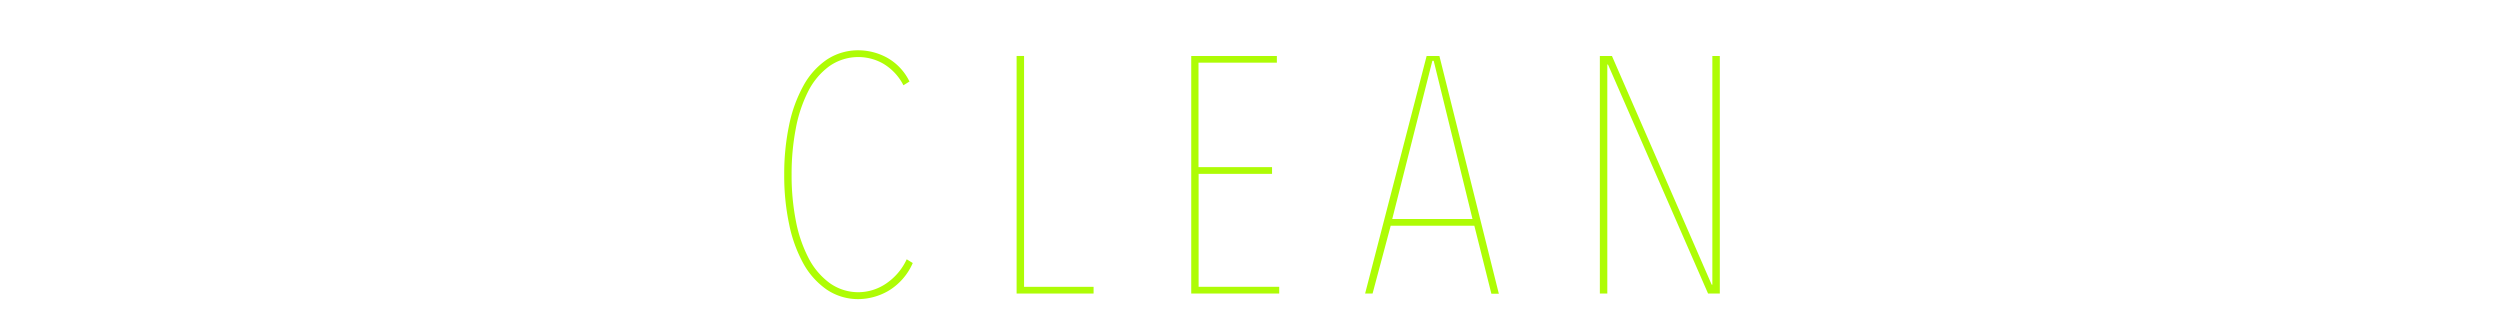 <svg xmlns="http://www.w3.org/2000/svg" viewBox="0 0 670 90"><defs><style>.cls-1{fill:none;}.cls-2{fill:#aefc05;}</style></defs><g id="レイヤー_2" data-name="レイヤー 2"><g id="img"><rect class="cls-1" width="670" height="90"/><path class="cls-2" d="M238,78a16.34,16.34,0,0,1-7.78,2.16,15,15,0,0,1-8.69-2.57,20.66,20.66,0,0,1-6.25-7A37.15,37.15,0,0,1,211.47,60a62.73,62.73,0,0,1-1.3-13.18,63.43,63.43,0,0,1,1.3-13.23A37.15,37.15,0,0,1,215.3,23a20.2,20.2,0,0,1,6.25-7,15.17,15.17,0,0,1,8.69-2.52,16.15,16.15,0,0,1,7.33,1.89,14.56,14.56,0,0,1,6.17,6.48l-1.62,1a14.27,14.27,0,0,0-5.45-5.81,13.51,13.51,0,0,0-14.44.72,18.87,18.87,0,0,0-5.63,6.71,36.84,36.84,0,0,0-3.33,10,64.3,64.3,0,0,0-1.12,12.33,63.55,63.55,0,0,0,1.12,12.28,36.52,36.52,0,0,0,3.38,10,19.15,19.15,0,0,0,5.67,6.75,13.16,13.16,0,0,0,7.92,2.48,13.3,13.3,0,0,0,7-2.16A15.88,15.88,0,0,0,243,69.49l1.62,1A16.21,16.21,0,0,1,238,78Z"/><path class="cls-2" d="M272.45,78.67V15h2V76.87h18.63v1.8Z"/><path class="cls-2" d="M319.25,78.67V15H342.2v1.8h-21v28h19.71v1.8H321.23V76.87h21.6v1.8Z"/><path class="cls-2" d="M395.12,60.49H372.71l-4.86,18.18h-2L382.34,15h3.42l15.93,63.72h-2Zm-22-1.8h21.51L384.23,16.3h-.36Z"/><path class="cls-2" d="M457.76,78.67,430.94,17.29h-.18V78.67h-2V15H432l26.73,61.29h.18V15h2V78.67Z"/></g></g></svg>